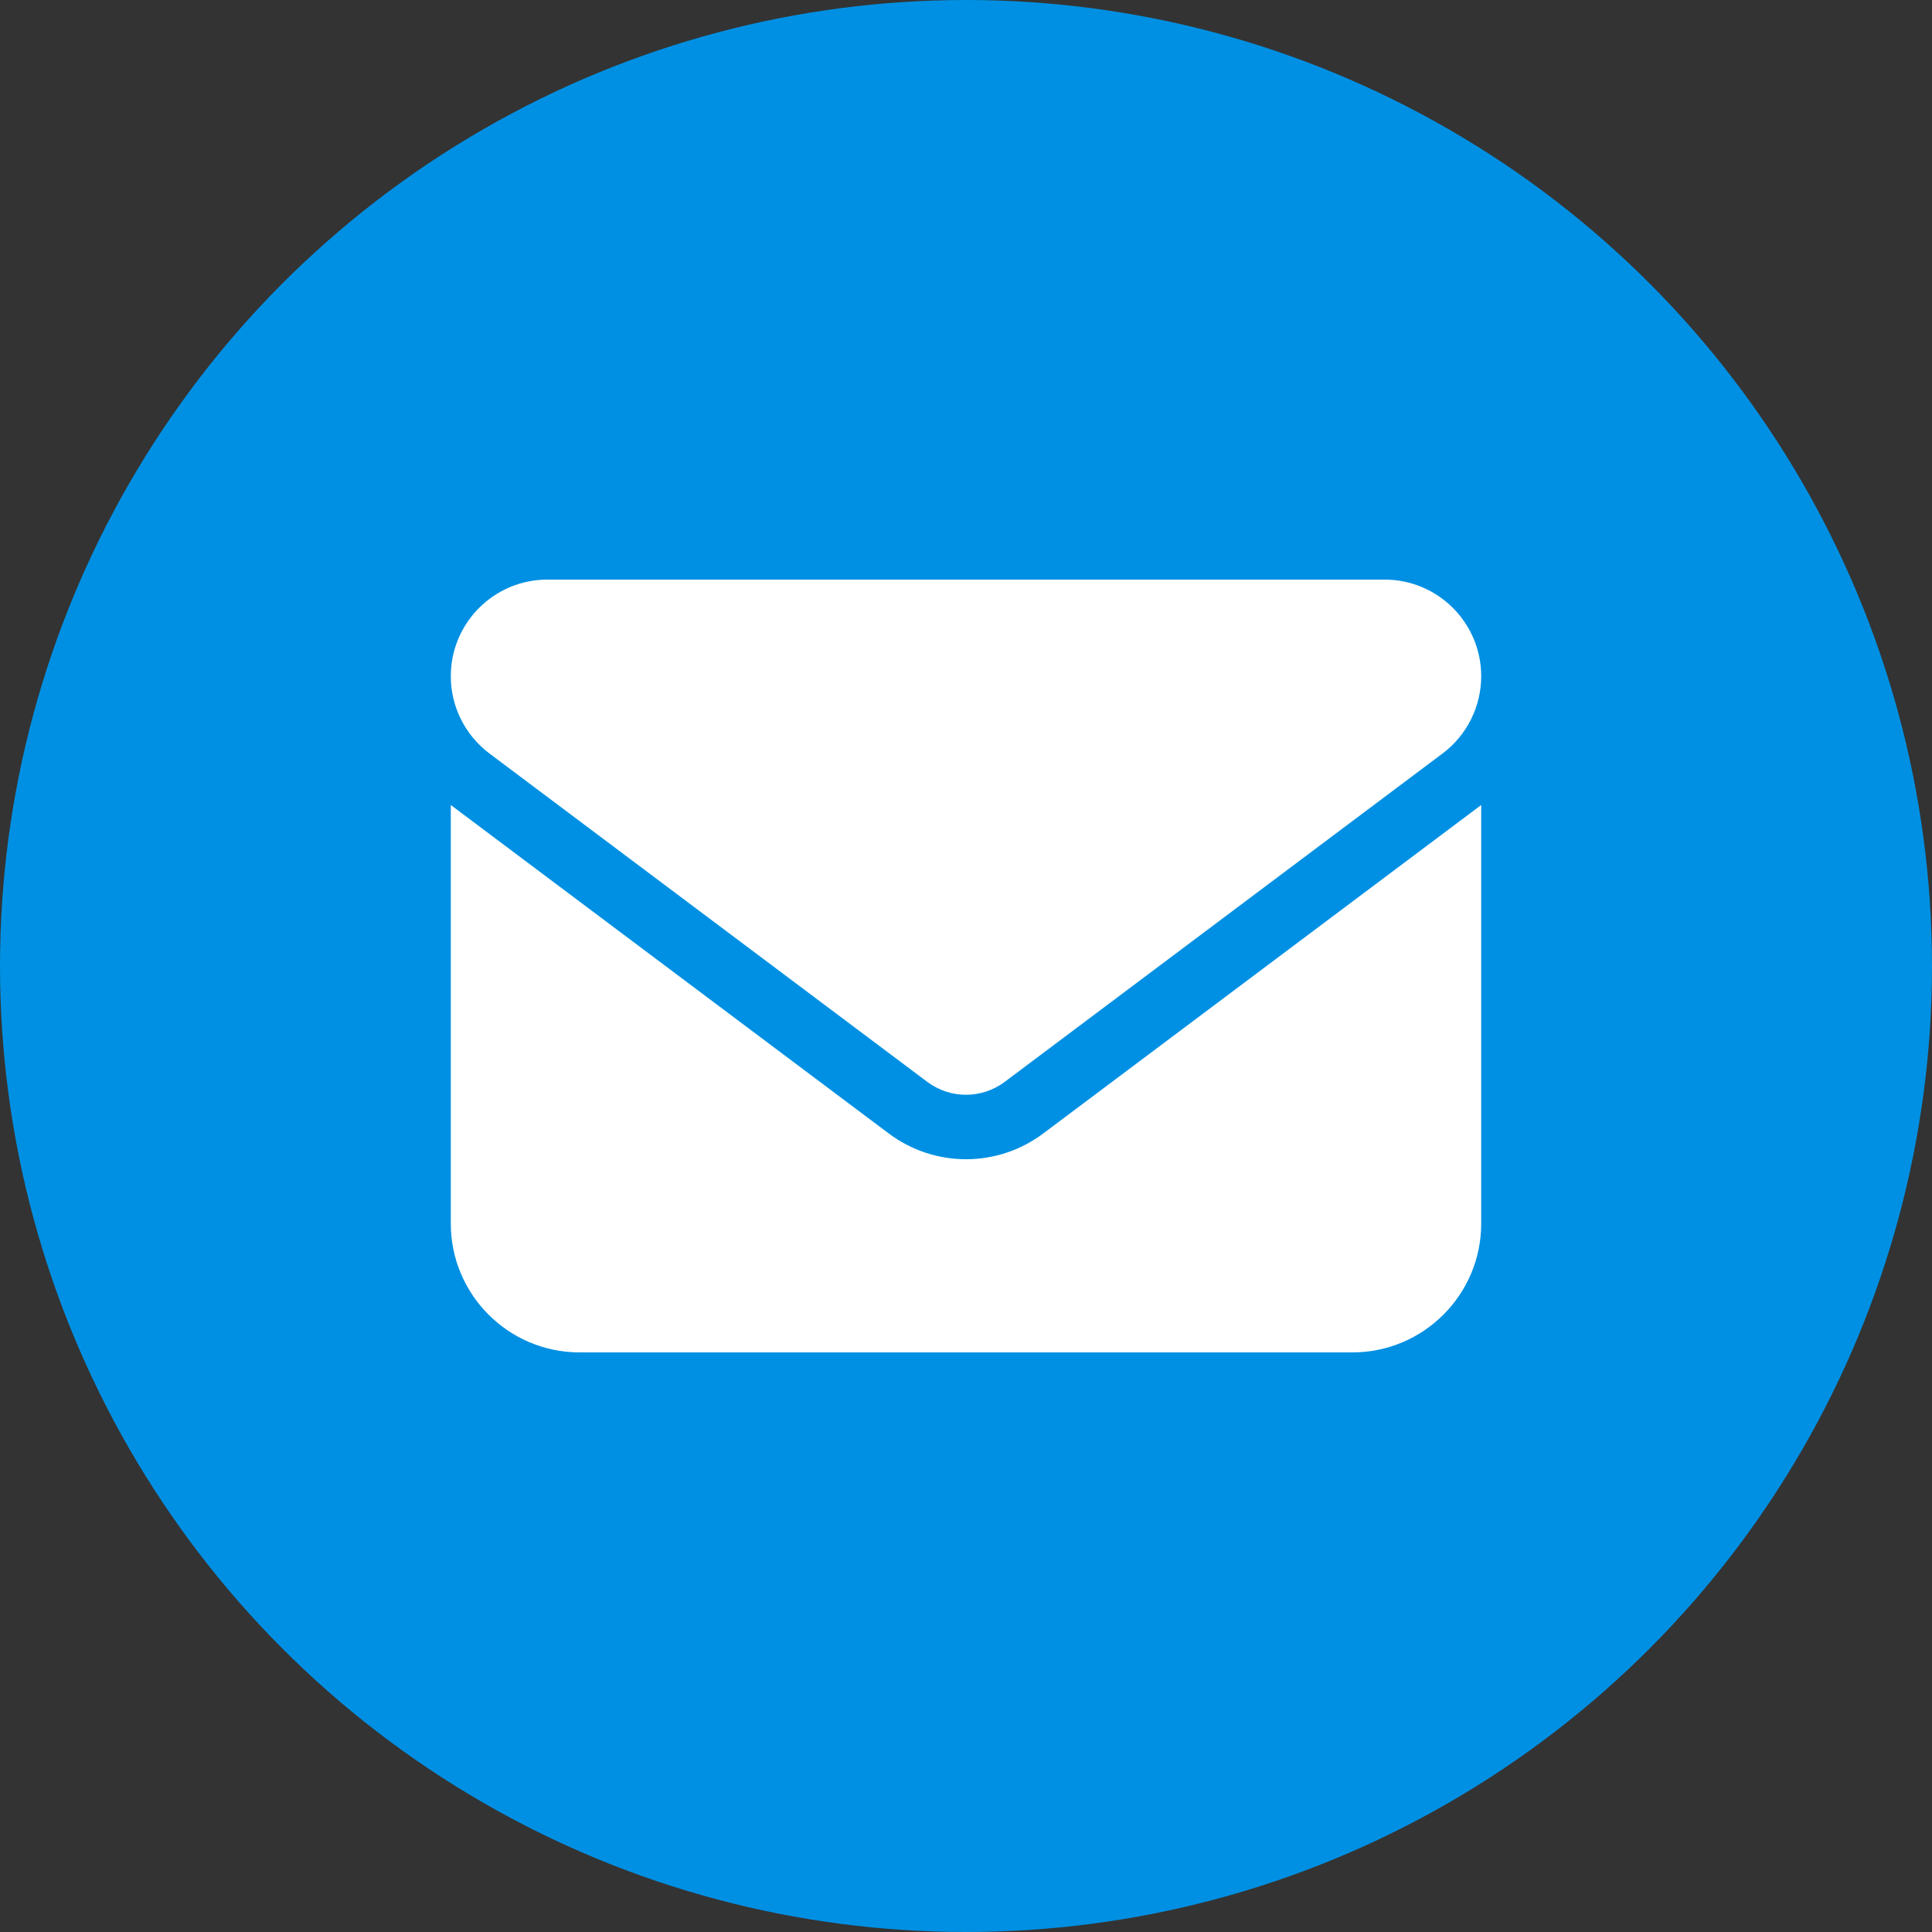 <svg width="30" height="30" viewBox="0 0 30 30" fill="none" xmlns="http://www.w3.org/2000/svg">
<rect x="0" y="0" width="30" height="30" fill="#333333" stroke="none"/>
<circle cx="15" cy="15" r="15" fill="#0090E3"/>
<path d="M8.5 9C7.672 9 7 9.672 7 10.5C7 10.972 7.222 11.416 7.6 11.7L14.4 16.8C14.756 17.066 15.244 17.066 15.6 16.8L22.4 11.7C22.778 11.416 23 10.972 23 10.5C23 9.672 22.328 9 21.5 9H8.5ZM7 12.5V19C7 20.103 7.897 21 9 21H21C22.103 21 23 20.103 23 19V12.5L16.2 17.6C15.488 18.134 14.512 18.134 13.8 17.6L7 12.5Z" fill="white"/>
</svg>
